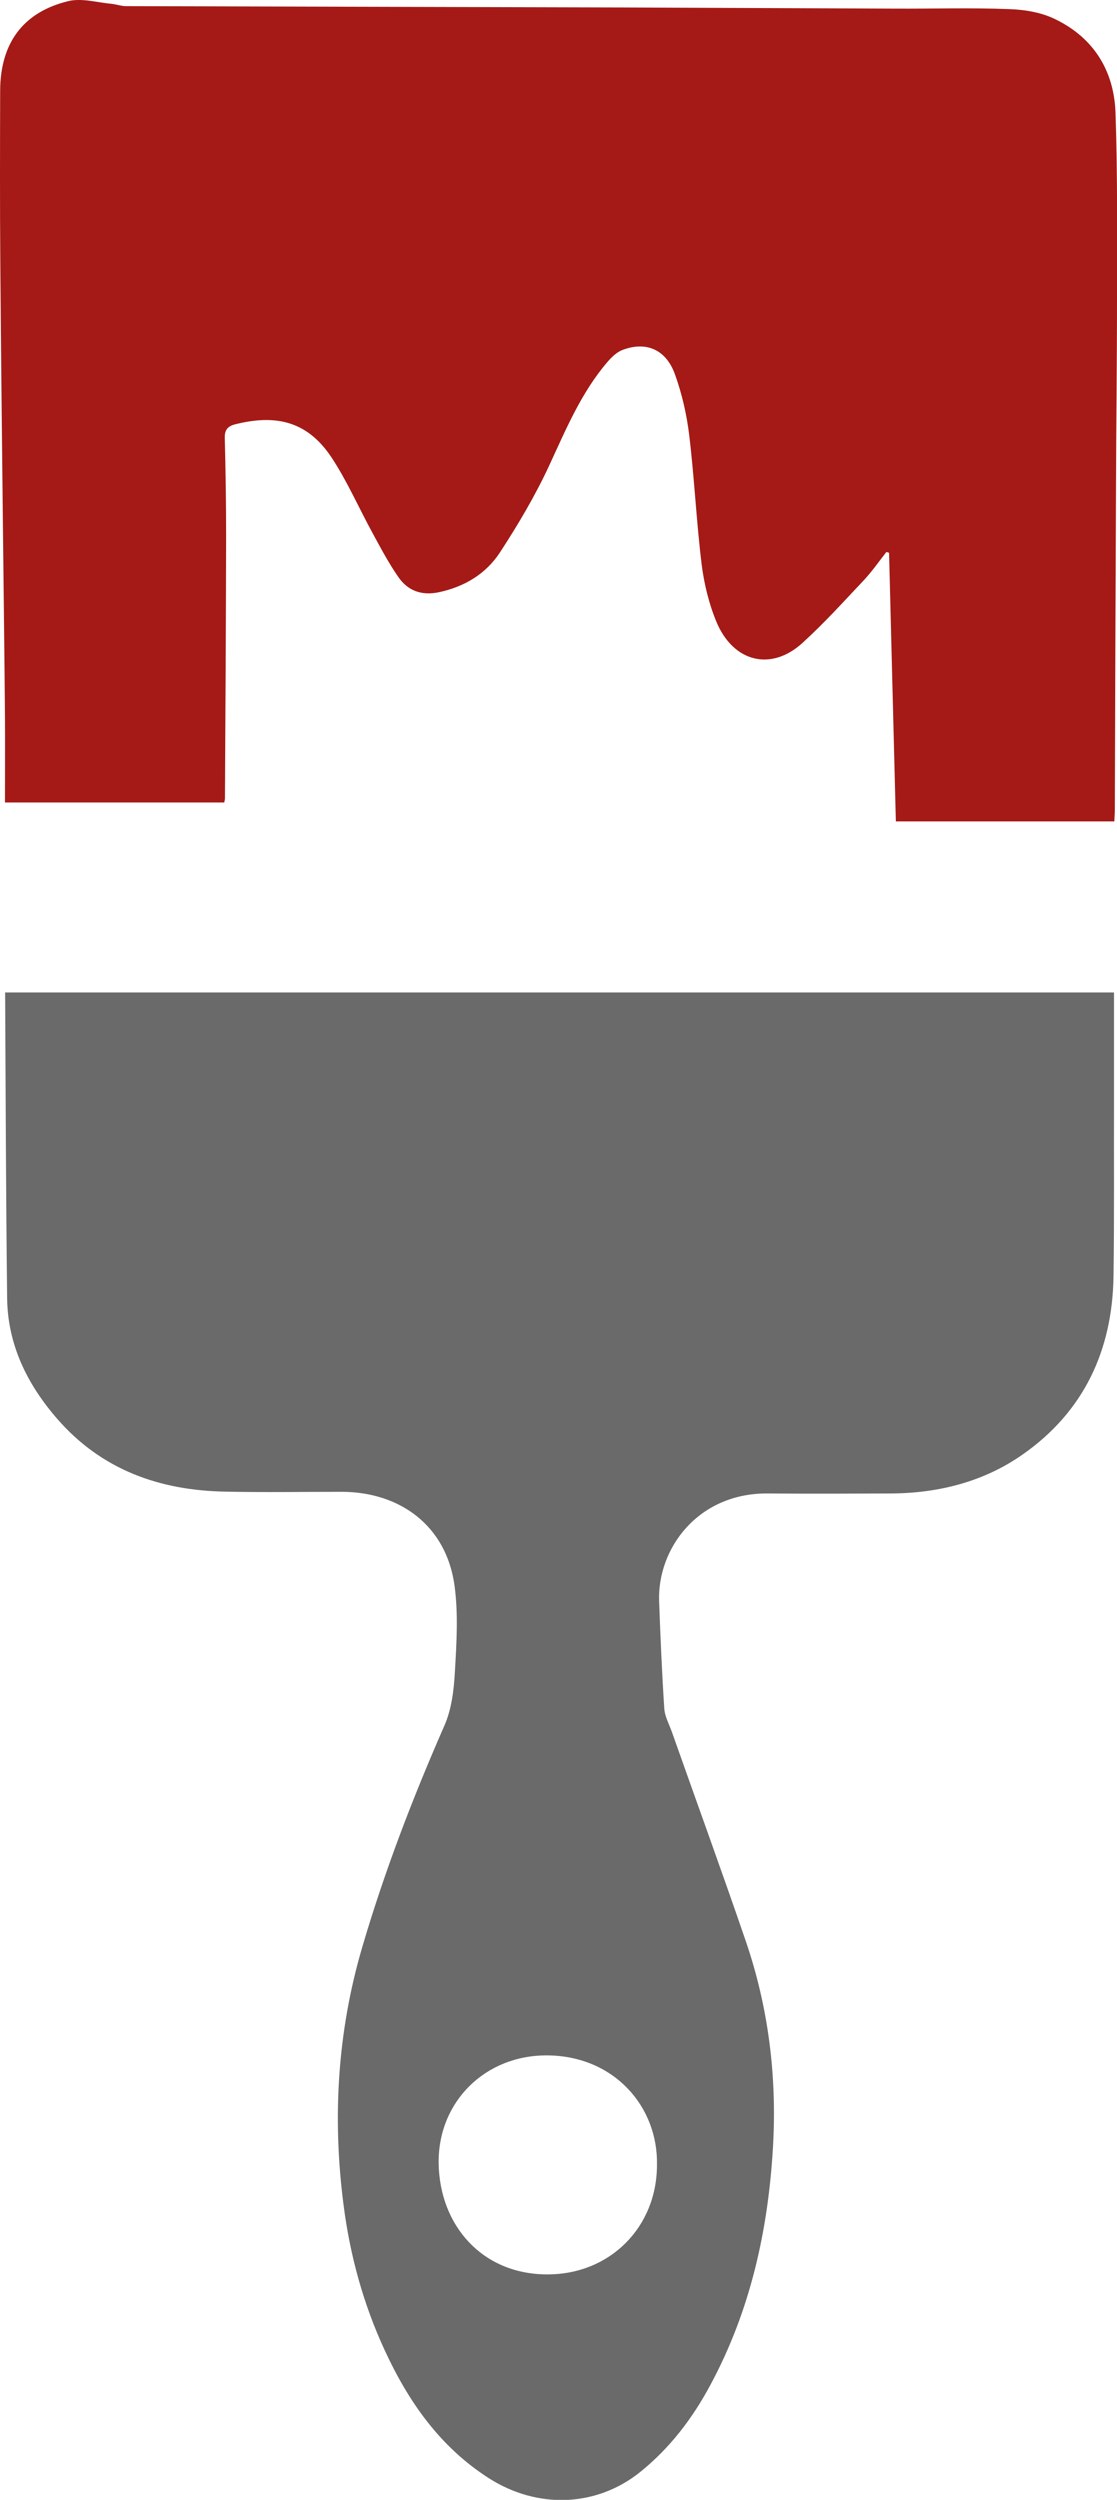 <?xml version="1.0" encoding="utf-8"?>
<!-- Generator: Adobe Illustrator 24.3.0, SVG Export Plug-In . SVG Version: 6.00 Build 0)  -->
<svg version="1.1" id="Laag_1" xmlns="http://www.w3.org/2000/svg" xmlns:xlink="http://www.w3.org/1999/xlink" x="0px" y="0px"
	 viewBox="0 0 673.8 1506.8" style="enable-background:new 0 0 673.8 1506.8;" xml:space="preserve">
<style type="text/css">
	.st0{fill:#6A6A6A;}
	.st1{fill:#A51A16;}
</style>
<path class="st0" d="M3.2,598.2c223.2,0,445.6,0,668.8,0c0,22.5,0,43.5,0,64.6c-0.1,35.5,0.2,71.1-0.3,106.6
	c-0.7,44.6-17.9,81.5-54.8,107.3c-23.4,16.4-50.6,23.3-79.2,23.5c-24.8,0.1-49.6,0.2-74.5,0c-42.2-0.4-66.8,33.3-65.6,65.1
	c0.8,21.5,1.7,42.9,3.1,64.4c0.3,4.9,3,9.7,4.7,14.5c14.8,41.9,30,83.6,44.4,125.6c13.8,40.2,18.9,81.8,16.5,124.1
	c-2.9,50.3-13.6,98.7-37.7,143.5c-10.8,20.2-24.4,38.1-42.4,52.6c-26.3,21.1-61.8,22.6-91.4,3.7c-29.5-18.9-48.5-46.2-62.8-77.2
	c-12.8-27.7-20.8-56.8-24.7-87c-6.9-52.7-3.8-104.8,11.2-155.8c13.4-45.6,30.4-89.9,49.5-133.4c4.4-9.9,5.8-21.6,6.4-32.6
	c1-17.2,2.1-34.8-0.2-51.8c-4.9-36.3-32.9-56.6-68-56.7c-23.4,0-46.8,0.4-70.2-0.1c-39.8-0.7-74.8-13.2-101.5-43.9
	c-18.1-20.8-29.9-44.7-30.2-72.8c-0.7-61.3-0.9-122.6-1.2-183.9C3.1,598.1,3.3,597.9,3.2,598.2z M396.3,1304.9
	c0.7-35.2-25.9-65.6-65.9-66c-37.5-0.4-66.3,27.8-65.8,65.1c0.6,37.6,26.5,67,65.7,66.9C367.9,1370.9,396.3,1342.5,396.3,1304.9z"/>
<path class="st1" d="M3,483.7c0-17.4,0.1-34.4,0-51.5C2.7,395,2.2,357.8,1.8,320.6c-0.6-54-1.2-108-1.6-162
	C-0.1,123.9,0,89.3,0.1,54.7c0.1-28.5,13.6-47.3,41-54c8.1-2,17.4,0.8,26.1,1.6c3,0.3,5.9,1.4,8.8,1.4C176,4,275.9,4.2,375.9,4.5
	c55,0.2,110,0.5,165,0.7c22.7,0.1,45.3-0.6,68,0.3c9.3,0.3,19.4,2,27.7,6.1c23.1,11.2,35.4,31,36.3,56.3c1.3,37.6,0.9,75.3,0.9,113
	c0,37.7-0.5,75.4-0.6,113c-0.3,64.6-0.5,129.2-0.7,193.8c0,2.3-0.2,4.6-0.3,7.4c-44.1,0-87.8,0-131.8,0c-1.4-54.1-2.7-108-4.1-161.9
	c-0.5-0.2-1-0.3-1.6-0.5c-4.4,5.6-8.5,11.5-13.3,16.7c-12.2,12.9-24.1,26.1-37.3,38.1c-19.1,17.4-41.8,11.5-51.9-12.6
	c-4.5-10.8-7.4-22.7-8.9-34.3c-3.2-25.9-4.4-52-7.5-77.9c-1.5-12.6-4.4-25.3-8.7-37.2c-5.4-14.9-17.4-19.9-31.5-14.6
	c-3.5,1.3-6.6,4.3-9.1,7.2c-15.9,18.5-25.1,40.7-35.2,62.5c-8.4,18.1-18.7,35.5-29.6,52.2c-8.5,13.1-21.5,20.9-37.1,24.2
	c-10.1,2.1-18.4-0.8-24.1-8.9c-5.9-8.4-10.7-17.5-15.6-26.5c-8.4-15.3-15.4-31.5-25-46c-14.6-21.9-33.7-26-58.2-19.8
	c-4.6,1.2-6.3,3.6-6.1,8.4c0.5,19.6,0.8,39.3,0.8,58.9c-0.1,52.7-0.4,105.3-0.7,158c0,0.7-0.2,1.4-0.4,2.6
	C91.4,483.7,47.6,483.7,3,483.7z"/>
</svg>
